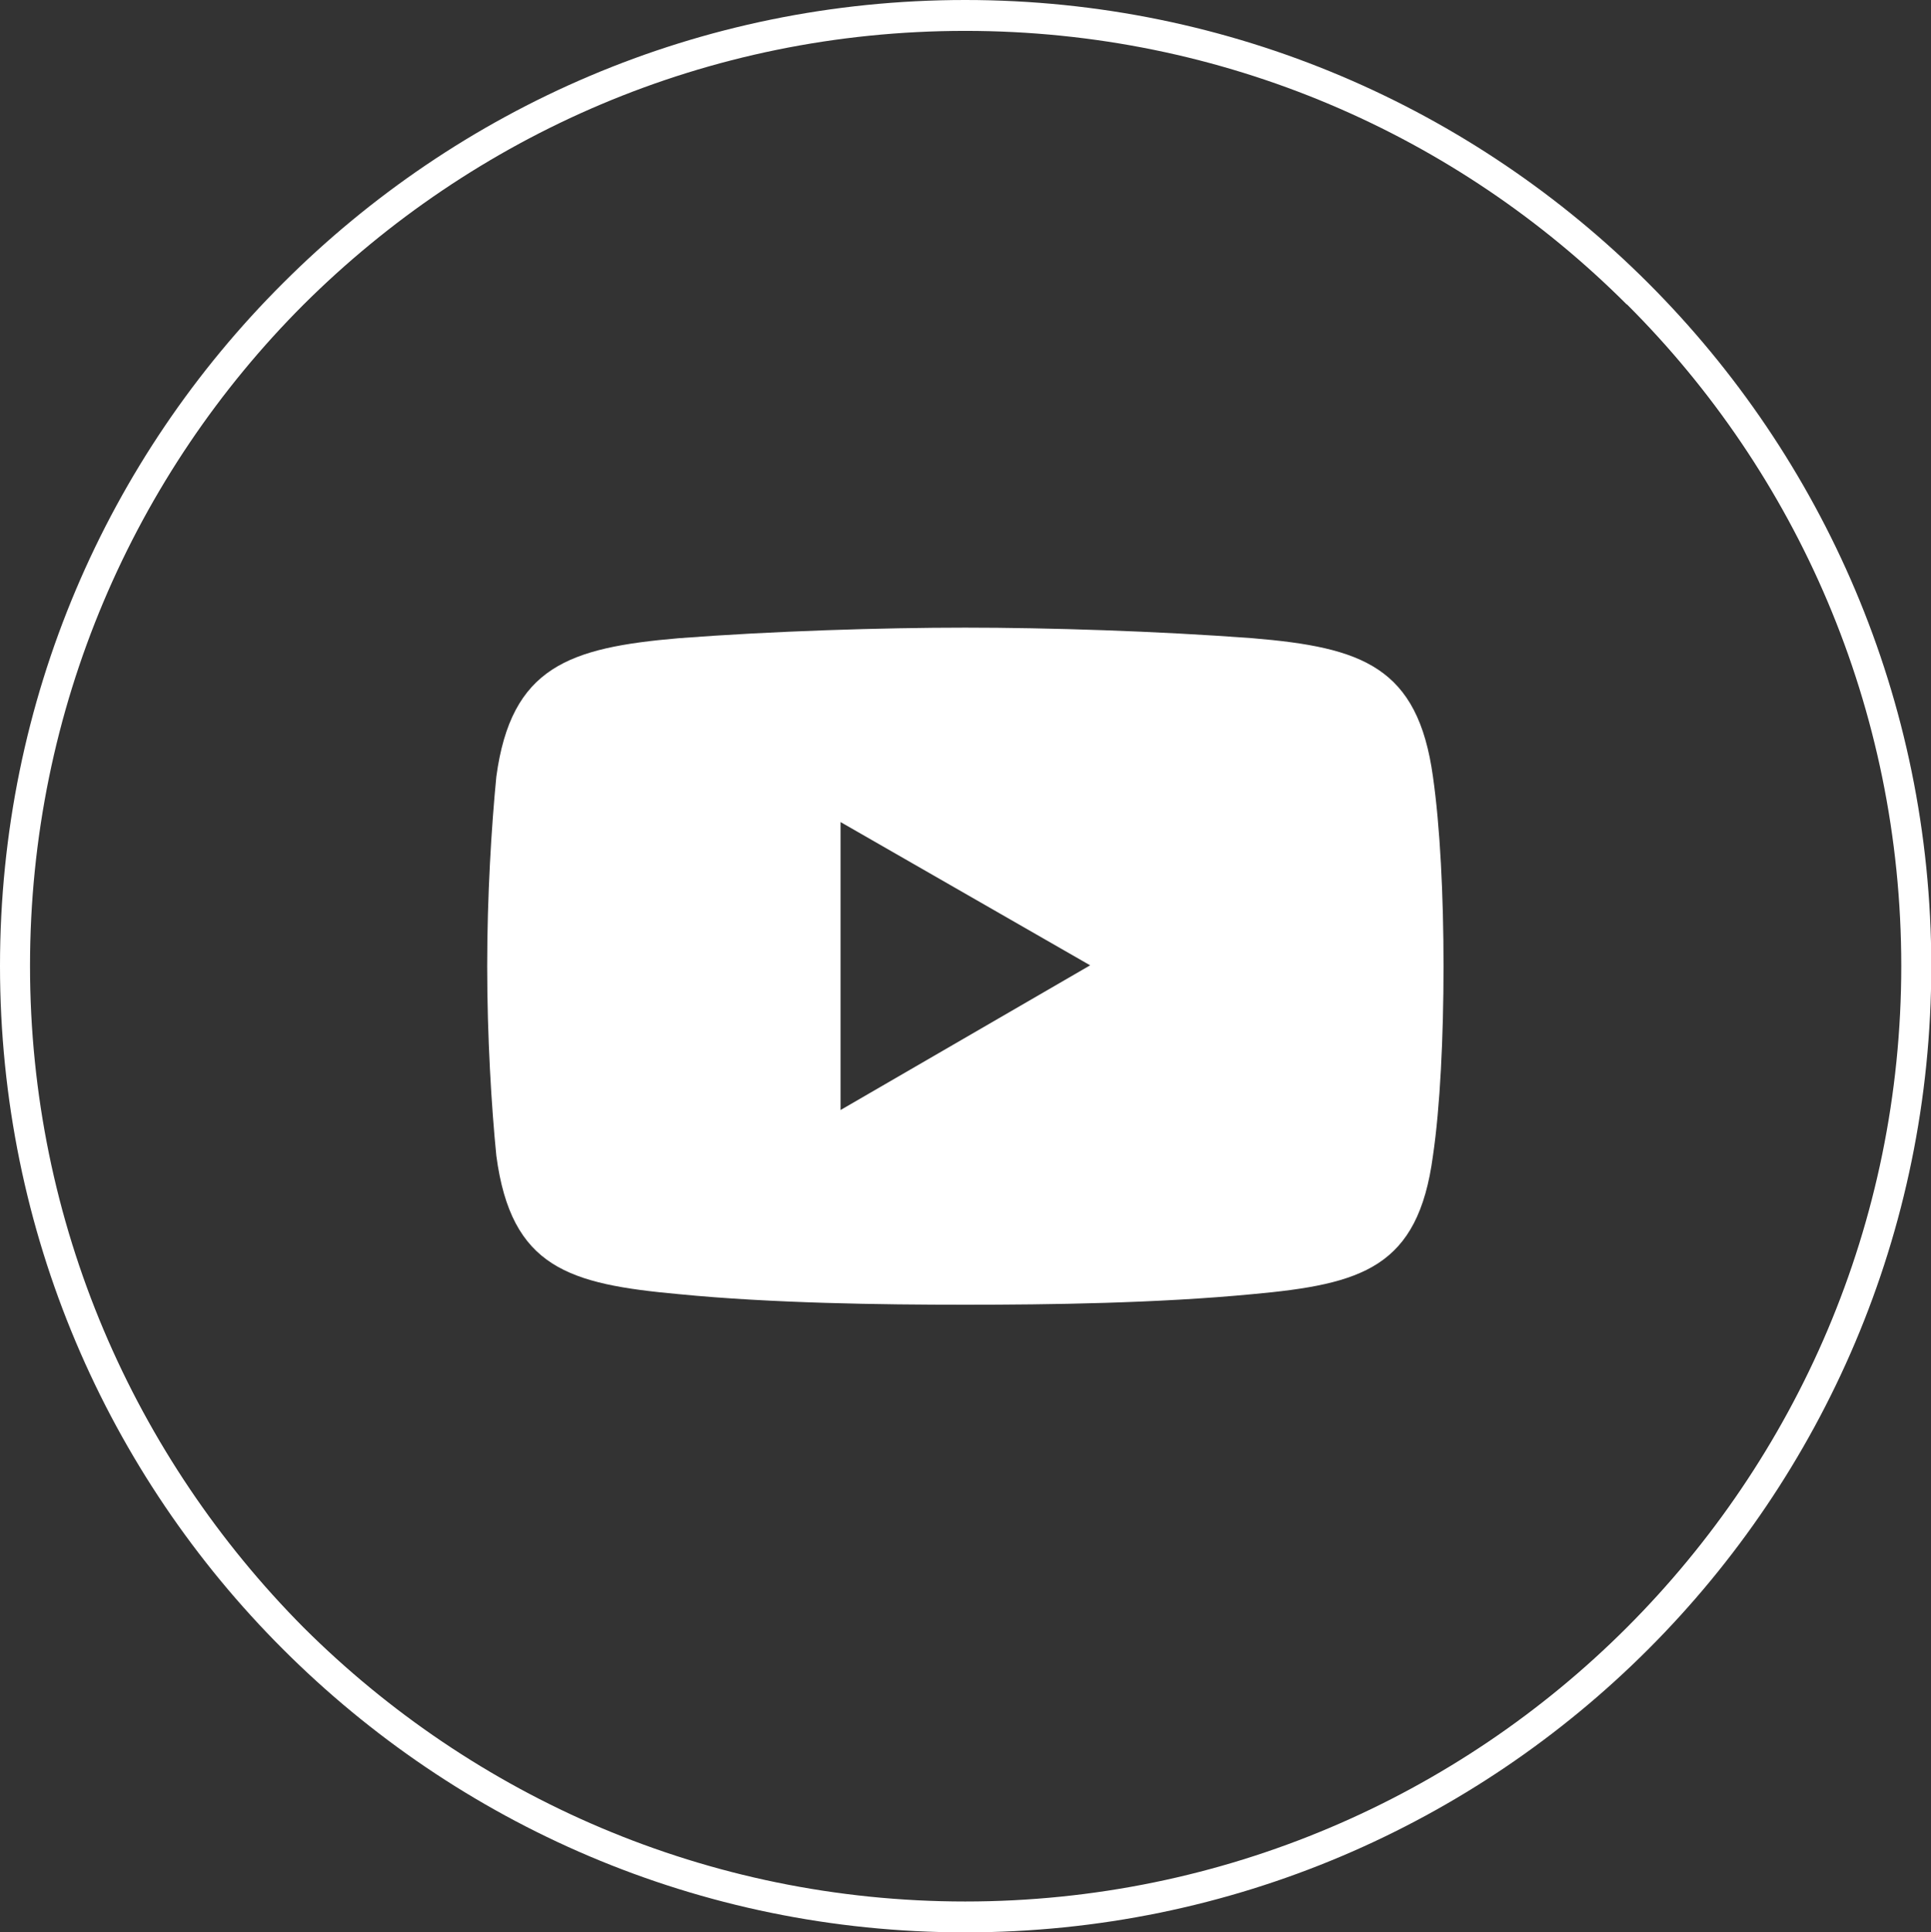 <?xml version="1.0" encoding="UTF-8"?>
<svg xmlns="http://www.w3.org/2000/svg" version="1.1" viewBox="0 0 67.54 67.57">
  <rect x="0" y="0" width="67.54" height="67.57" fill="#333333" stroke="none"/>
  <defs>
    <style>
      .cls-1 {
        fill-rule: evenodd;
      }

      .cls-1, .cls-2, .cls-3 {
        stroke-width: 0px;
      }

      .cls-1, .cls-3 {
        fill: #fff;
      }

      .cls-2 {
        fill: #000;
      }

      .cls-4 {
        display: none;
      }
    </style>
  </defs>
  <g id="Livello_2" data-name="Livello 2" class="cls-4">
    <rect class="cls-2" x="-532.79" y="-198.72" width="1005" height="480"/>
  </g>
  <g id="Livello_1" data-name="Livello 1">
    <g>
      <path class="cls-3" d="M-178.36,0C-169.04,0-160.58,3.79-154.47,9.9c6.11,6.11,9.9,14.56,9.9,23.89s-3.79,17.78-9.9,23.89c-6.11,6.11-14.56,9.9-23.89,9.9s-17.75-3.79-23.86-9.9c-6.13-6.11-9.9-14.56-9.9-23.89s3.77-17.78,9.9-23.89C-196.11,3.79-187.69,0-178.36,0M-155.22,10.65c-5.91-5.93-14.09-9.57-23.14-9.57s-17.2,3.64-23.14,9.57c-5.91,5.91-9.58,14.09-9.58,23.14s3.67,17.2,9.58,23.14c5.93,5.91,14.11,9.58,23.14,9.58s17.23-3.67,23.14-9.58c5.93-5.93,9.6-14.11,9.6-23.14s-3.67-17.23-9.6-23.14"/>
      <path class="cls-1" d="M-182.35,52.93h7.4v-17.13h5.49l1.1-6.91h-6.58v-5.21c0-1.94,1.87-3.04,3.64-3.04h3.19v-5.73l-5.73-.25c-5.46-.35-8.5,3.96-8.5,9.1v5.14h-6.23v6.91h6.23v17.13Z"/>
    </g>
    <g>
      <path class="cls-3" d="M-72.02,0C-62.69,0-54.24,3.79-48.13,9.9c6.11,6.11,9.9,14.56,9.9,23.89s-3.79,17.78-9.9,23.89c-6.11,6.11-14.56,9.9-23.89,9.9s-17.75-3.79-23.86-9.9c-6.13-6.11-9.9-14.56-9.9-23.89s3.77-17.78,9.9-23.89C-89.77,3.79-81.34,0-72.02,0M-48.88,10.65c-5.91-5.93-14.09-9.57-23.14-9.57s-17.2,3.64-23.14,9.57c-5.91,5.91-9.58,14.09-9.58,23.14s3.67,17.2,9.58,23.14c5.93,5.91,14.11,9.58,23.14,9.58s17.23-3.67,23.14-9.58c5.93-5.93,9.6-14.11,9.6-23.14s-3.67-17.23-9.6-23.14"/>
      <path class="cls-1" d="M-79.92,19.45h15.83c3.57,0,6.46,2.89,6.46,6.46v15.76c0,3.54-2.89,6.46-6.46,6.46h-15.83c-3.57,0-6.46-2.92-6.46-6.46v-15.76c0-3.57,2.89-6.46,6.46-6.46M-72.04,27.58h.07c3.39,0,6.21,2.82,6.21,6.21s-2.82,6.28-6.21,6.28h-.07c-3.42,0-6.21-2.82-6.21-6.28s2.79-6.21,6.21-6.21M-72.04,24.34h.07c5.14,0,9.45,4.31,9.45,9.45s-4.31,9.45-9.45,9.45h-.07c-5.14,0-9.38-4.24-9.38-9.45s4.24-9.45,9.38-9.45M-62.69,22.52h0c1.1,0,1.99.9,1.99,1.99s-.9,1.97-1.99,1.97-1.97-.9-1.97-1.97.82-1.99,1.97-1.99M-80,16.46h15.98c5.14,0,9.38,4.24,9.38,9.38v15.91c0,5.14-4.24,9.35-9.38,9.35h-15.98c-5.14,0-9.38-4.21-9.38-9.35v-15.91c0-5.14,4.24-9.38,9.38-9.38"/>
    </g>
    <g>
      <path class="cls-3" d="M140.79,0c9.32,0,17.78,3.79,23.89,9.9,6.11,6.11,9.87,14.56,9.87,23.89s-3.76,17.78-9.87,23.89c-6.11,6.11-14.56,9.9-23.89,9.9s-17.78-3.79-23.89-9.9c-6.11-6.11-9.9-14.56-9.9-23.89s3.79-17.78,9.9-23.89c6.11-6.11,14.56-9.9,23.89-9.9M163.92,10.65c-5.93-5.91-14.11-9.57-23.14-9.57s-17.23,3.66-23.14,9.57c-5.93,5.91-9.6,14.11-9.6,23.14s3.67,17.2,9.6,23.14c5.91,5.91,14.09,9.58,23.14,9.58s17.2-3.67,23.14-9.58c5.91-5.93,9.57-14.11,9.57-23.14s-3.67-17.23-9.57-23.14"/>
      <path class="cls-1" d="M135.72,28.72h6.03v2.87c1.3-1.89,3.42-3.09,5.83-3.09h1.65c3.86,0,6.96,3.17,6.96,6.96v13.81h-6.03v-11.1c-.07-2.34-1.67-4.16-4.01-4.16s-4.31,1.82-4.39,4.16v11.1h-6.03v-20.54ZM128.99,18.3c2.04,0,3.69,1.65,3.69,3.69s-1.65,3.71-3.69,3.71-3.64-1.67-3.64-3.71,1.6-3.69,3.64-3.69M125.98,28.72h6.11v20.54h-6.11v-20.54Z"/>
    </g>
    <g>
      <path class="cls-3" d="M33.76,0c9.32,0,17.78,3.79,23.89,9.9,6.11,6.11,9.9,14.56,9.9,23.89s-3.79,17.78-9.9,23.89c-6.11,6.11-14.56,9.9-23.89,9.9s-17.75-3.79-23.86-9.9C3.77,51.56,0,43.11,0,33.78S3.77,16.01,9.9,9.9C16.01,3.79,24.43,0,33.76,0M56.9,10.65c-5.91-5.91-14.09-9.57-23.14-9.57s-17.2,3.66-23.14,9.57C4.71,16.56,1.05,24.76,1.05,33.78s3.67,17.2,9.57,23.14c5.93,5.91,14.11,9.58,23.14,9.58s17.23-3.67,23.14-9.58c5.93-5.93,9.6-14.11,9.6-23.14s-3.67-17.23-9.6-23.14"/>
      <path class="cls-1" d="M23.74,22.32c3.27-.25,7.11-.37,10.02-.37s6.71.12,10.05.37c3.84.32,5.78,1,6.31,4.84.25,1.75.37,4.16.37,6.63s-.12,4.94-.37,6.63c-.52,3.91-2.47,4.49-6.31,4.84-3.34.32-7.11.37-10.05.37s-6.76-.05-10.02-.37c-3.84-.35-5.86-.92-6.38-4.84-.17-1.7-.32-4.16-.32-6.63s.15-4.89.32-6.63c.52-3.84,2.54-4.51,6.38-4.84M29.4,28.75l8.73,5.01-8.73,5.06v-10.07Z"/>
    </g>
  </g>
</svg>